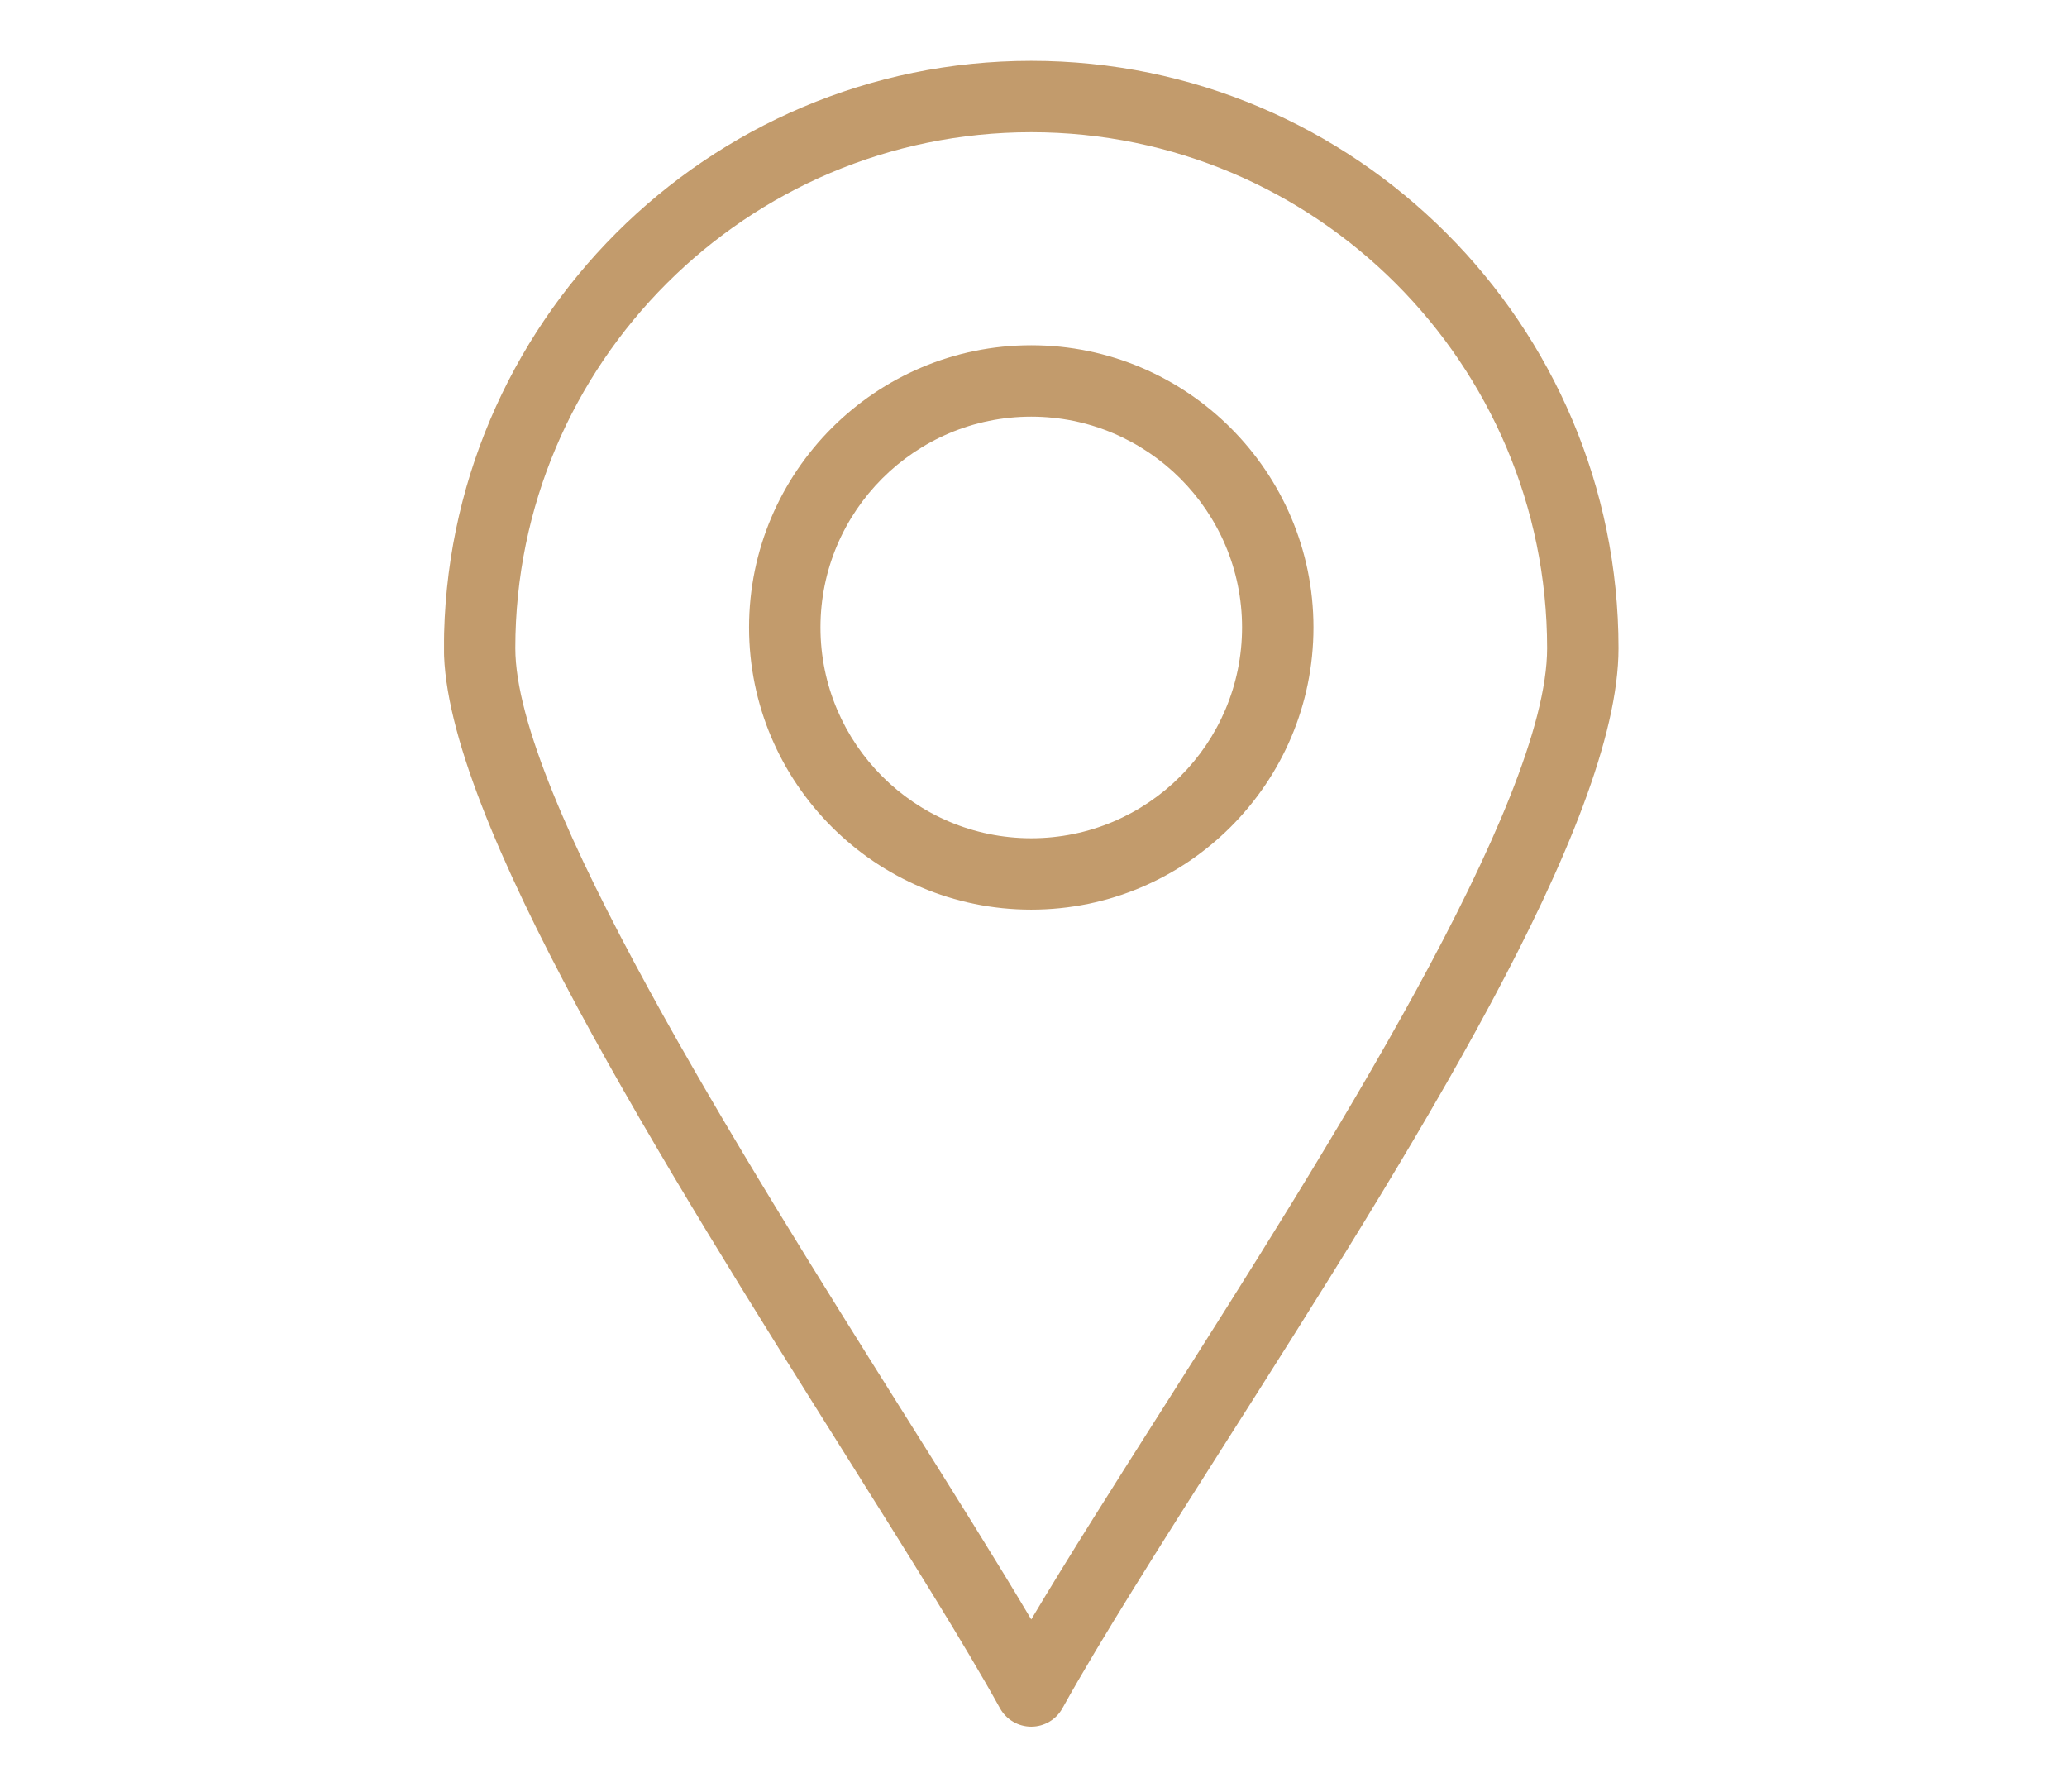 <svg version="1.2" preserveAspectRatio="xMidYMid meet" height="286" viewBox="0 0 247.5 214.5" zoomAndPan="magnify" width="330" xmlns:xlink="http://www.w3.org/1999/xlink" xmlns="http://www.w3.org/2000/svg"><defs><clipPath id="90e440f7c8"><path d="M 53.168 7.047 L 193.84 7.047 L 193.84 206.828 L 53.168 206.828 Z M 53.168 7.047"></path></clipPath></defs><g id="55bc70353b"><g clip-path="url(#90e440f7c8)" clip-rule="nonzero"><path d="M 123.477 206.711 C 121.922 206.707 120.492 205.867 119.738 204.508 C 115.426 196.723 108.789 186.168 101.109 173.949 C 79.742 139.961 53.156 97.664 53.156 77.602 C 53.156 38.828 84.703 7.281 123.477 7.281 C 162.254 7.281 193.797 38.828 193.797 77.602 C 193.797 98.707 168.719 138.16 146.594 172.969 C 138.988 184.934 131.801 196.238 127.215 204.508 C 126.461 205.867 125.031 206.711 123.477 206.711 Z M 123.477 15.828 C 89.414 15.828 61.703 43.543 61.703 77.602 C 61.703 95.199 88.66 138.086 108.344 169.398 C 114.152 178.641 119.367 186.934 123.48 193.875 C 127.906 186.434 133.52 177.602 139.379 168.383 C 158.738 137.926 185.25 96.219 185.25 77.602 C 185.25 43.543 157.539 15.828 123.477 15.828 Z M 123.477 15.828" style="stroke:none;fill-rule:nonzero;fill:#c29b6c;fill-opacity:1;"></path></g><path d="M 123.477 108.898 C 104.848 108.898 89.691 93.742 89.691 75.113 C 89.691 56.484 104.848 41.332 123.477 41.332 C 142.113 41.332 157.273 56.484 157.273 75.113 C 157.273 93.742 142.113 108.898 123.477 108.898 Z M 123.477 49.879 C 109.562 49.879 98.242 61.199 98.242 75.113 C 98.242 89.031 109.562 100.352 123.477 100.352 C 137.398 100.352 148.723 89.031 148.723 75.113 C 148.723 61.199 137.398 49.879 123.477 49.879 Z M 123.477 49.879" style="stroke:none;fill-rule:nonzero;fill:#c29b6c;fill-opacity:1;"></path></g></svg>